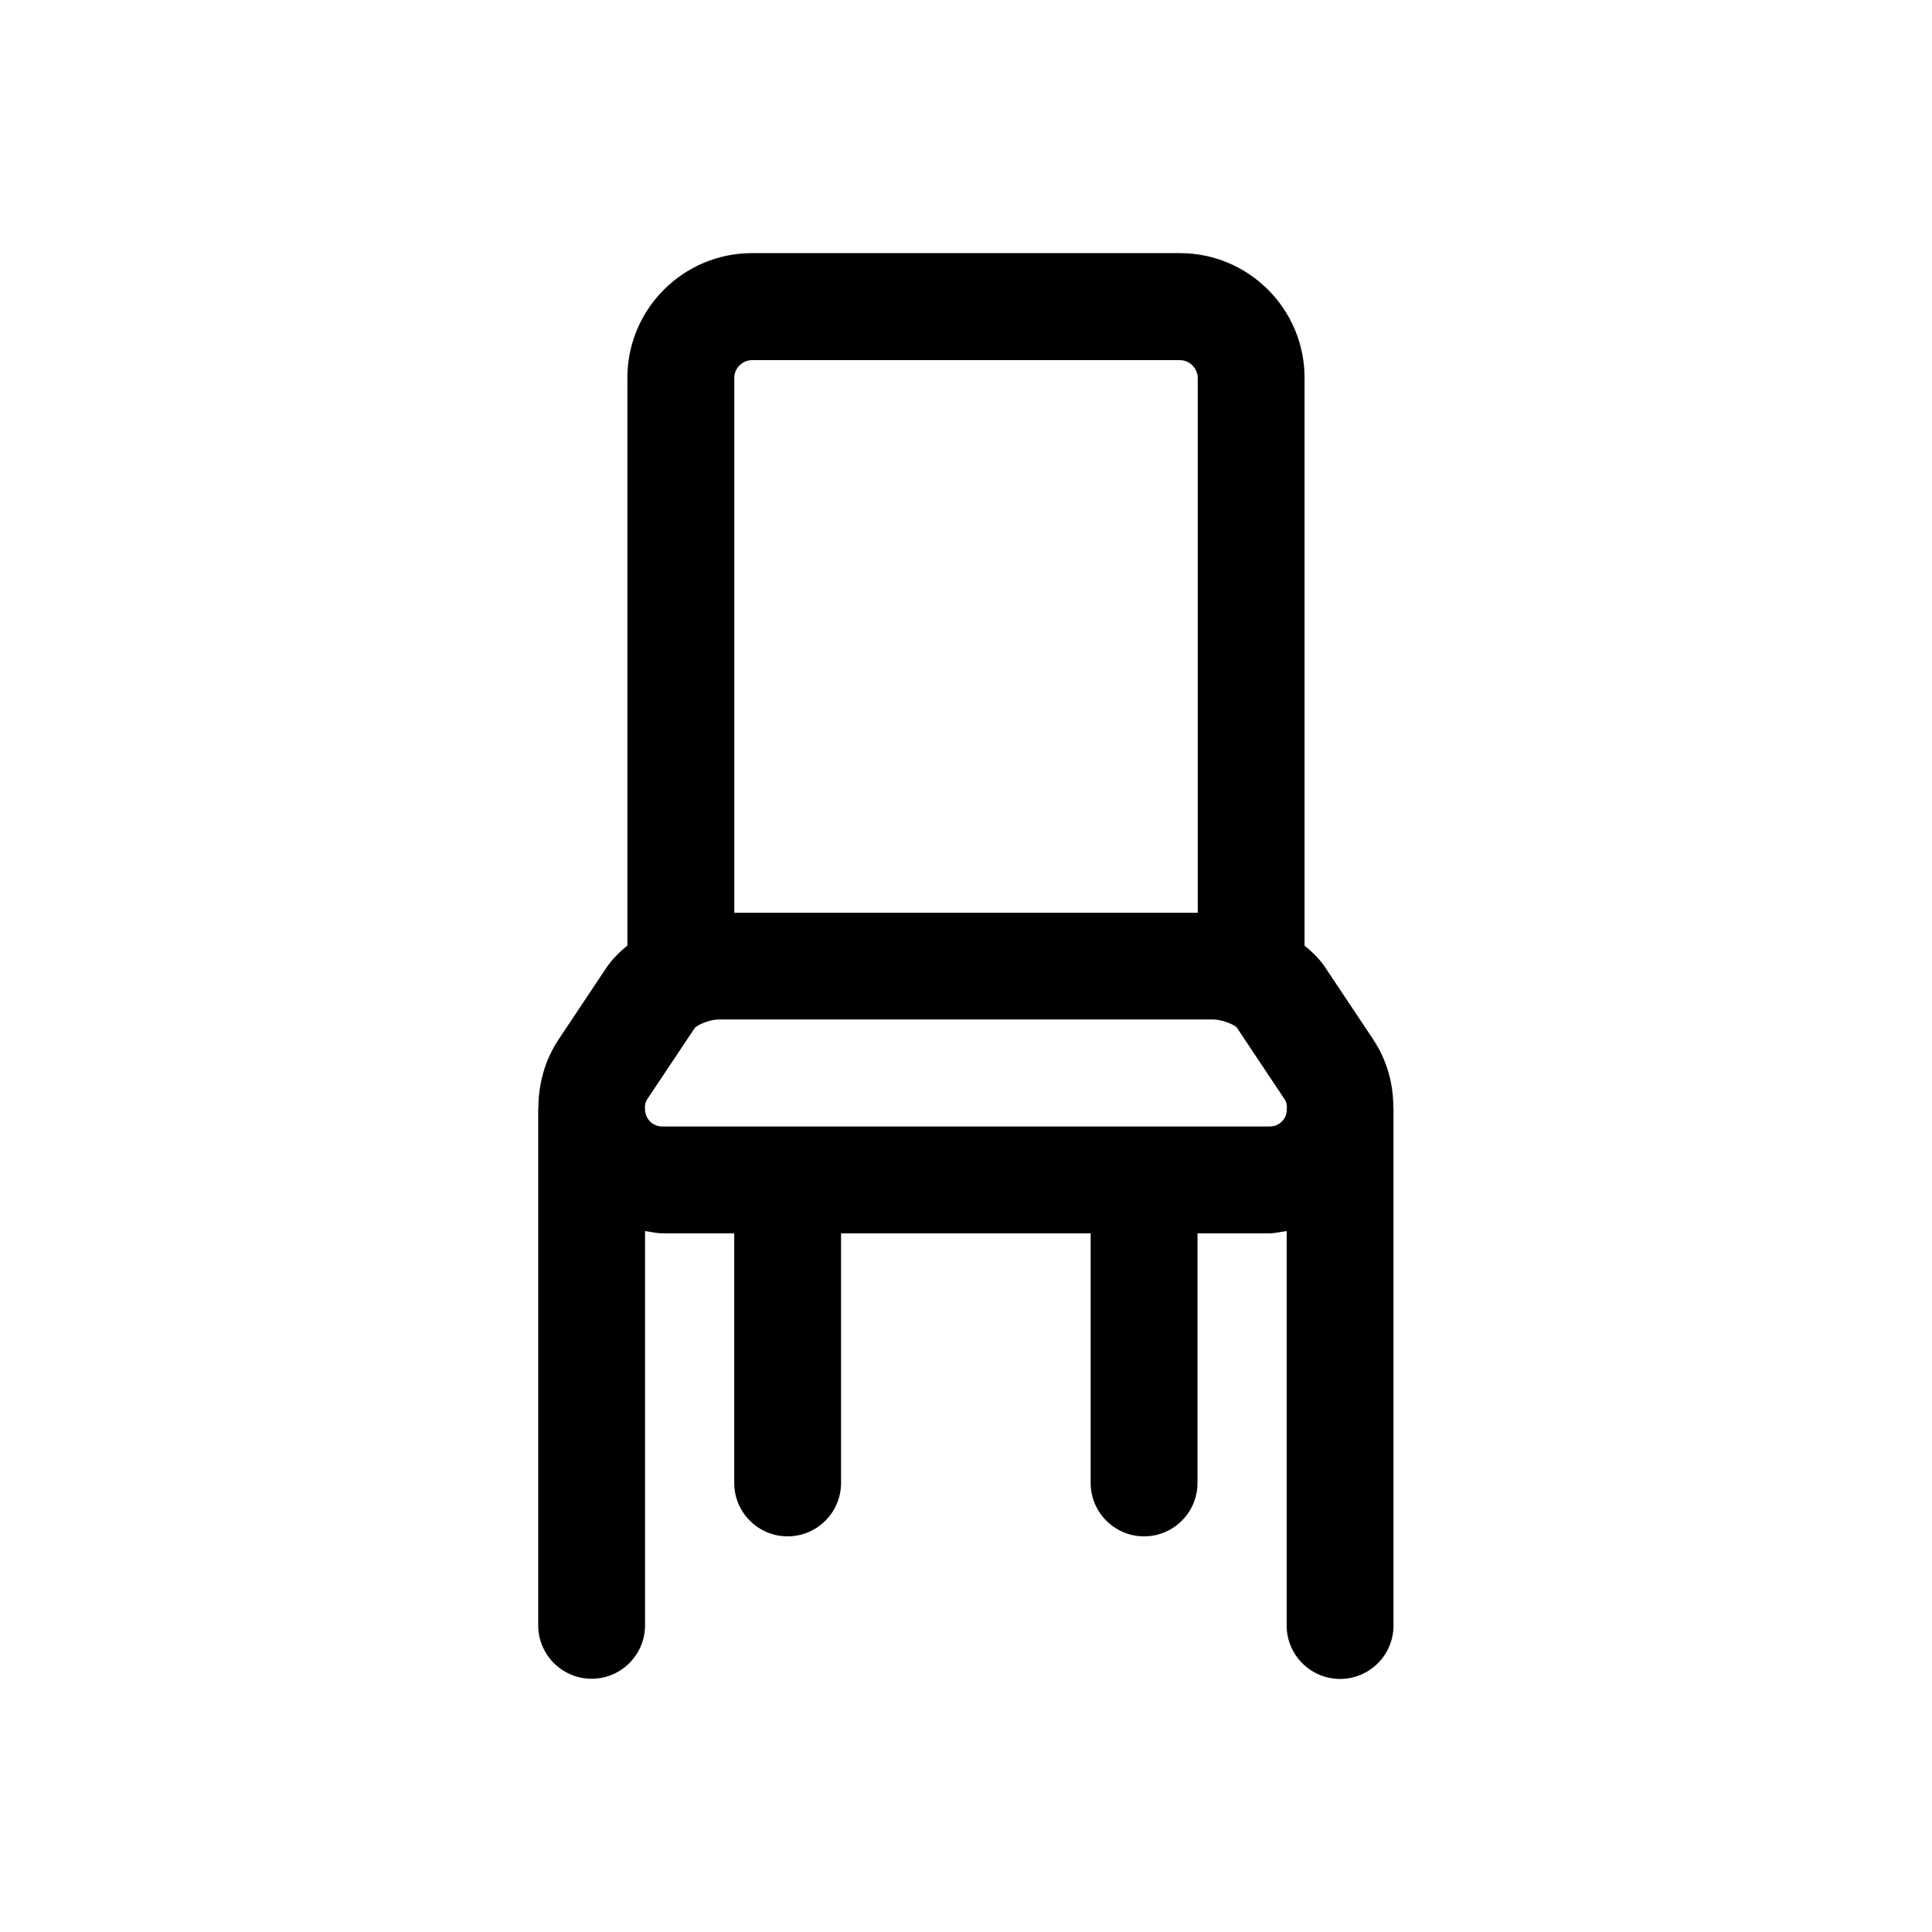 <?xml version="1.0" encoding="UTF-8"?>
<!-- The Best Svg Icon site in the world: iconSvg.co, Visit us! https://iconsvg.co -->
<svg fill="#000000" width="800px" height="800px" version="1.1" viewBox="144 144 512 512" xmlns="http://www.w3.org/2000/svg">
 <path d="m507.91 419.45-12.594-18.895c-1.512-2.316-3.477-4.231-5.594-5.945v-150.48c0-18.238-14.812-33.051-33.051-33.051h-113.36c-18.238 0-33.051 14.812-33.051 33.051v150.44c-2.117 1.762-4.082 3.68-5.594 5.945l-12.594 18.895c-3.68 5.492-5.391 11.84-5.391 18.188 0 0.051-0.051 0.102-0.051 0.152v136.98c0 7.809 6.348 14.156 14.156 14.156s14.156-6.348 14.156-14.156l0.004-104.49c1.562 0.203 3.023 0.605 4.637 0.605h18.992v66.148c0 7.809 6.348 14.156 14.156 14.156 7.809 0 14.156-6.348 14.156-14.156v-66.148h66.148v66.148c0 7.809 6.348 14.156 14.156 14.156s14.156-6.348 14.156-14.156l0.004-66.148h18.992c1.562 0 3.074-0.402 4.637-0.605v104.54c0 7.809 6.348 14.156 14.156 14.156 7.809 0 14.156-6.348 14.156-14.156v-136.98c0-0.051-0.051-0.102-0.051-0.152 0.051-6.348-1.66-12.695-5.34-18.188zm-164.59-180.01h113.36c2.57 0 4.734 2.168 4.734 4.734v141.72h-122.82v-141.77c0-2.57 2.164-4.688 4.734-4.688zm141.27 200.57c-0.504 0.957-1.715 2.519-4.18 2.519h-160.82c-2.469 0-3.68-1.562-4.18-2.519-0.203-0.352-0.301-0.906-0.453-1.461v-0.754c0-0.051-0.051-0.102-0.051-0.203 0-0.754 0.102-1.562 0.707-2.418l12.496-18.742c0.805-0.906 4.031-2.266 6.398-2.266h130.94c2.418 0 5.594 1.359 6.297 2.117l12.594 18.895c0.605 0.855 0.707 1.664 0.707 2.418 0 0.051-0.051 0.102-0.051 0.203v0.754c-0.105 0.551-0.207 1.105-0.406 1.457z"/>
</svg>